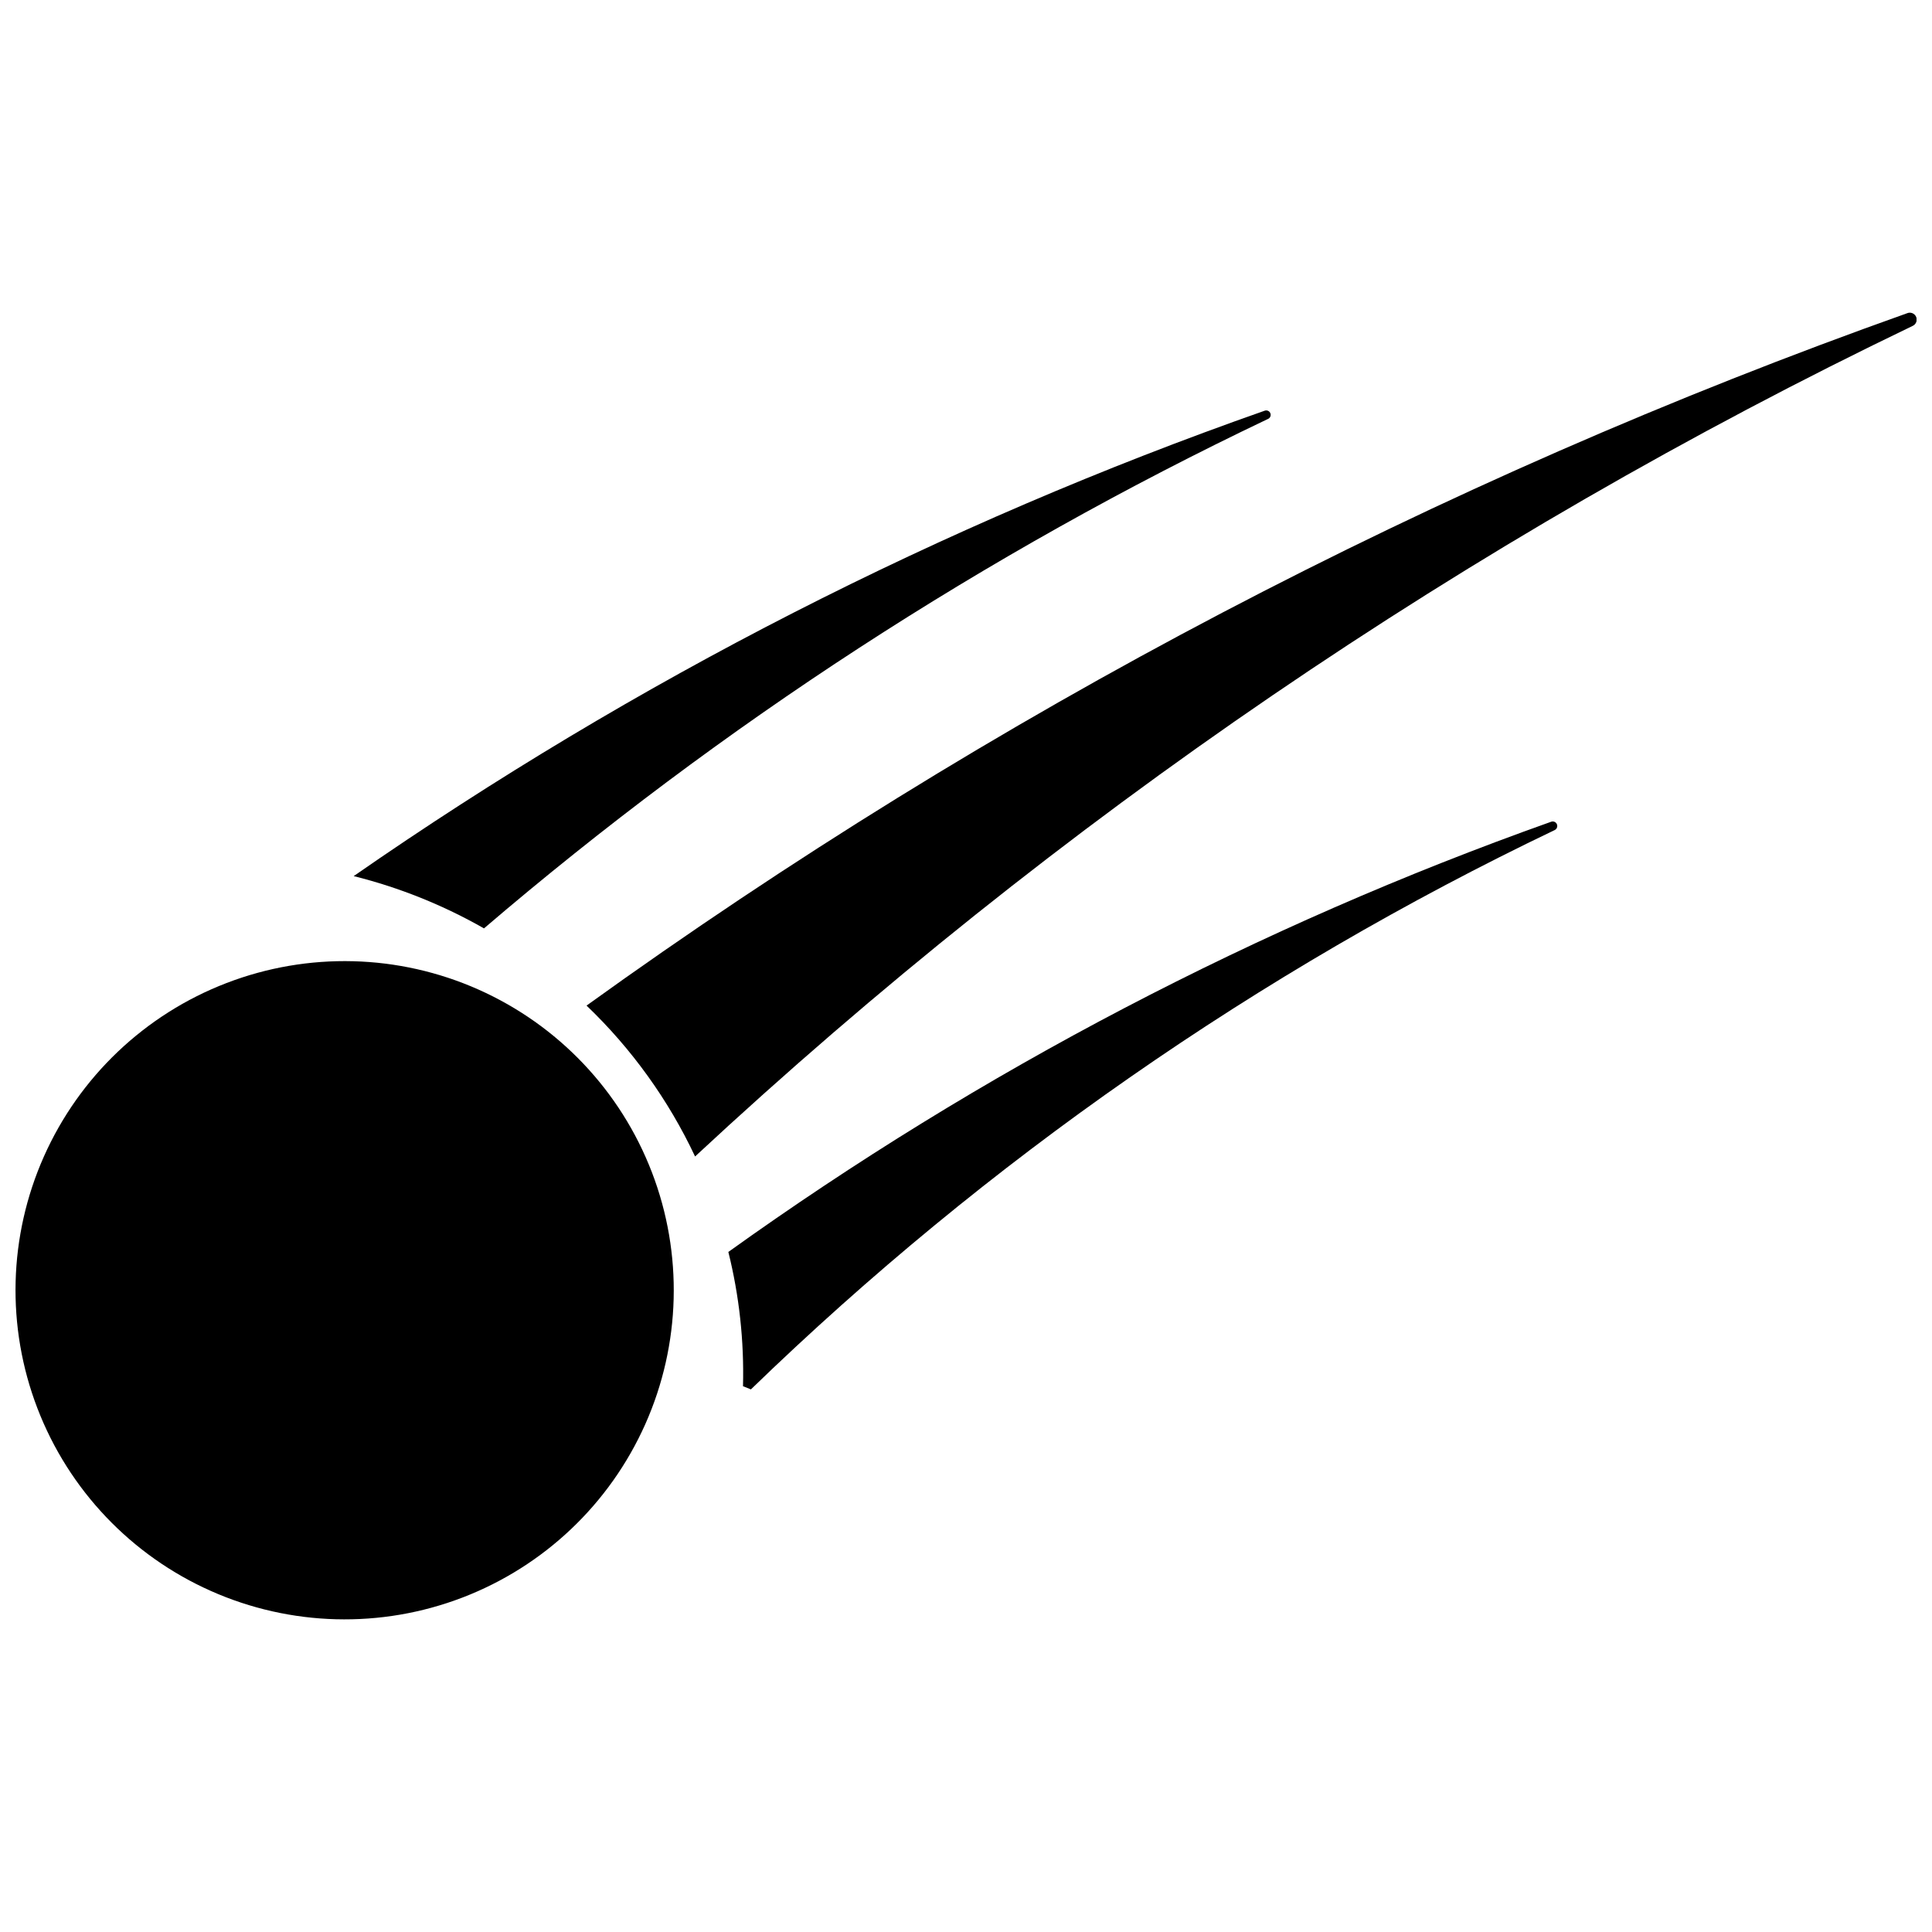<?xml version="1.0" encoding="UTF-8"?>
<!-- Uploaded to: ICON Repo, www.iconrepo.com, Generator: ICON Repo Mixer Tools -->
<svg width="800px" height="800px" version="1.1" viewBox="144 144 512 512" xmlns="http://www.w3.org/2000/svg">
 <defs>
  <clipPath id="b">
   <path d="m148.09 398h174.91v176h-174.91z"/>
  </clipPath>
  <clipPath id="a">
   <path d="m299 226h352.9v225h-352.9z"/>
  </clipPath>
 </defs>
 <g clip-path="url(#b)">
  <path d="m204.04 404.51c-21.59 8.297-39 24.832-48.402 45.965-9.398 21.133-10.02 45.137-1.727 66.727 8.293 21.594 24.824 39.004 45.957 48.41 21.129 9.406 45.133 10.031 66.723 1.742 21.594-8.289 39.012-24.816 48.422-45.945 9.406-21.133 10.039-45.133 1.754-66.727-8.289-21.605-24.828-39.031-45.969-48.441-21.145-9.41-45.156-10.031-66.758-1.73z"/>
 </g>
 <g clip-path="url(#a)">
  <path d="m649.38 227.02c-124.72 44.332-242.54 106.11-349.94 183.47 11.965 11.445 21.715 25.004 28.762 39.988 95.879-89.16 204.65-163.36 322.65-220.1 0.926-0.406 1.348-1.488 0.941-2.414s-1.484-1.352-2.414-0.945z"/>
 </g>
 <path d="m479.98 255.05c0.609-0.23 0.914-0.91 0.684-1.52-0.23-0.609-0.914-0.914-1.523-0.684-85.645 30.074-166.84 71.559-241.41 123.33 12.09 3.019 23.707 7.684 34.531 13.855 63.016-53.914 132.85-99.301 207.71-134.98z"/>
 <path d="m555.02 361.79c-77.645 27.602-151.03 65.973-218 113.99 2.891 11.629 4.195 23.598 3.883 35.582l2.098 0.84v-0.004c62.527-60.57 134.45-110.62 212.96-148.2 0.609-0.262 0.891-0.965 0.629-1.574-0.258-0.609-0.965-0.891-1.574-0.629z"/>
</svg>